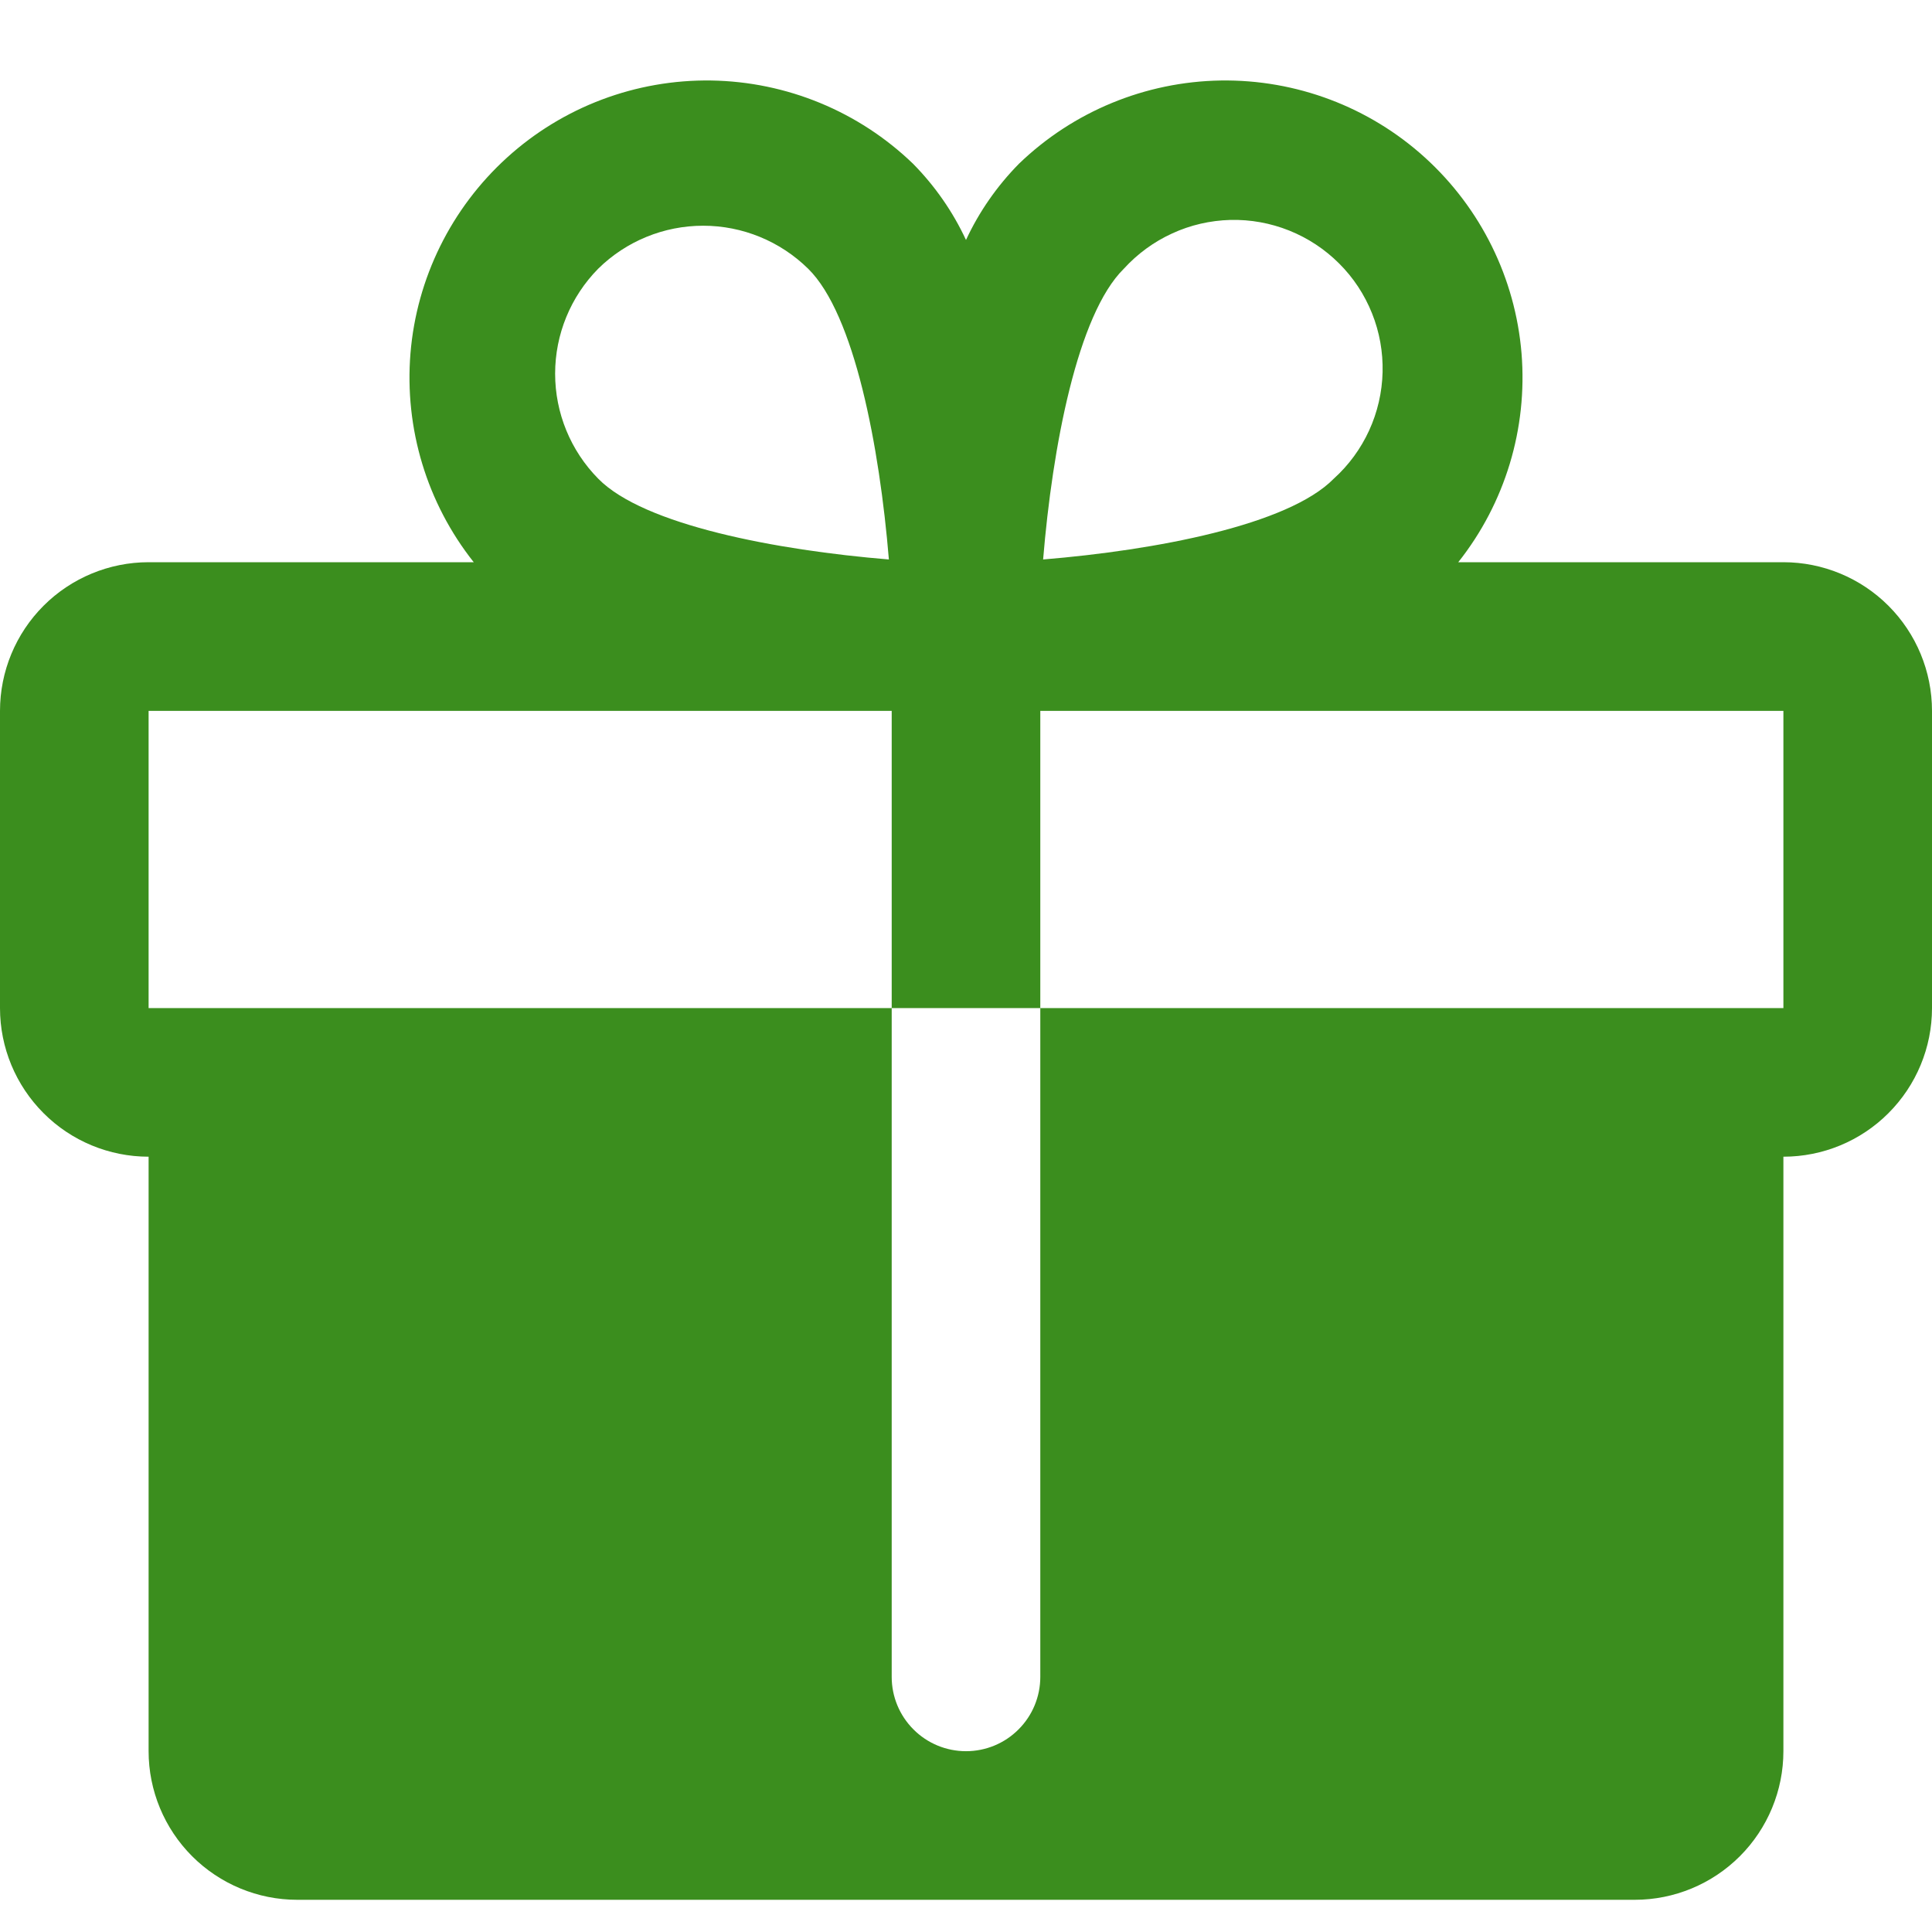 <?xml version="1.0" encoding="UTF-8"?> <svg xmlns="http://www.w3.org/2000/svg" width="24" height="24" viewBox="0 0 24 24" fill="none"> <path d="M22.154 6.984H18.115C18.697 6.25 18.977 5.323 18.901 4.389C18.824 3.456 18.395 2.587 17.701 1.957C17.008 1.328 16.101 0.986 15.164 1C14.228 1.015 13.332 1.384 12.658 2.034C12.386 2.31 12.163 2.63 12 2.981C11.837 2.63 11.614 2.31 11.342 2.034C10.668 1.384 9.772 1.015 8.836 1C7.899 0.986 6.992 1.328 6.299 1.957C5.605 2.587 5.176 3.456 5.099 4.389C5.023 5.323 5.303 6.25 5.885 6.984H1.846C1.357 6.984 0.887 7.179 0.541 7.525C0.195 7.871 0 8.341 0 8.831V12.523C0 13.013 0.195 13.482 0.541 13.828C0.887 14.175 1.357 14.369 1.846 14.369V21.754C1.846 22.243 2.041 22.713 2.387 23.059C2.733 23.405 3.203 23.6 3.692 23.6H20.308C20.797 23.6 21.267 23.405 21.613 23.059C21.959 22.713 22.154 22.243 22.154 21.754V14.369C22.643 14.369 23.113 14.175 23.459 13.828C23.805 13.482 24 13.013 24 12.523V8.831C24 8.341 23.805 7.871 23.459 7.525C23.113 7.179 22.643 6.984 22.154 6.984ZM13.961 3.338C14.13 3.153 14.333 3.004 14.561 2.9C14.788 2.795 15.034 2.739 15.284 2.732C15.534 2.726 15.783 2.771 16.015 2.864C16.247 2.957 16.458 3.096 16.635 3.273C16.812 3.449 16.951 3.66 17.044 3.893C17.137 4.125 17.181 4.373 17.175 4.623C17.169 4.873 17.112 5.12 17.008 5.347C16.904 5.574 16.755 5.778 16.569 5.946C16.004 6.523 14.354 6.835 12.958 6.95C13.073 5.554 13.385 3.904 13.961 3.338ZM7.431 3.338C7.778 2.996 8.247 2.804 8.735 2.804C9.223 2.804 9.691 2.996 10.039 3.338C10.615 3.904 10.927 5.554 11.042 6.95C9.646 6.835 7.996 6.523 7.431 5.946C7.088 5.598 6.896 5.13 6.896 4.642C6.896 4.154 7.088 3.686 7.431 3.338ZM22.154 12.523H12.923V20.831C12.923 21.076 12.826 21.31 12.653 21.483C12.48 21.657 12.245 21.754 12 21.754C11.755 21.754 11.52 21.657 11.347 21.483C11.174 21.31 11.077 21.076 11.077 20.831V12.523H1.846V8.831H11.077V12.523H12.923V8.831H22.154V12.523Z" fill="#3B8E1E"></path> </svg> 